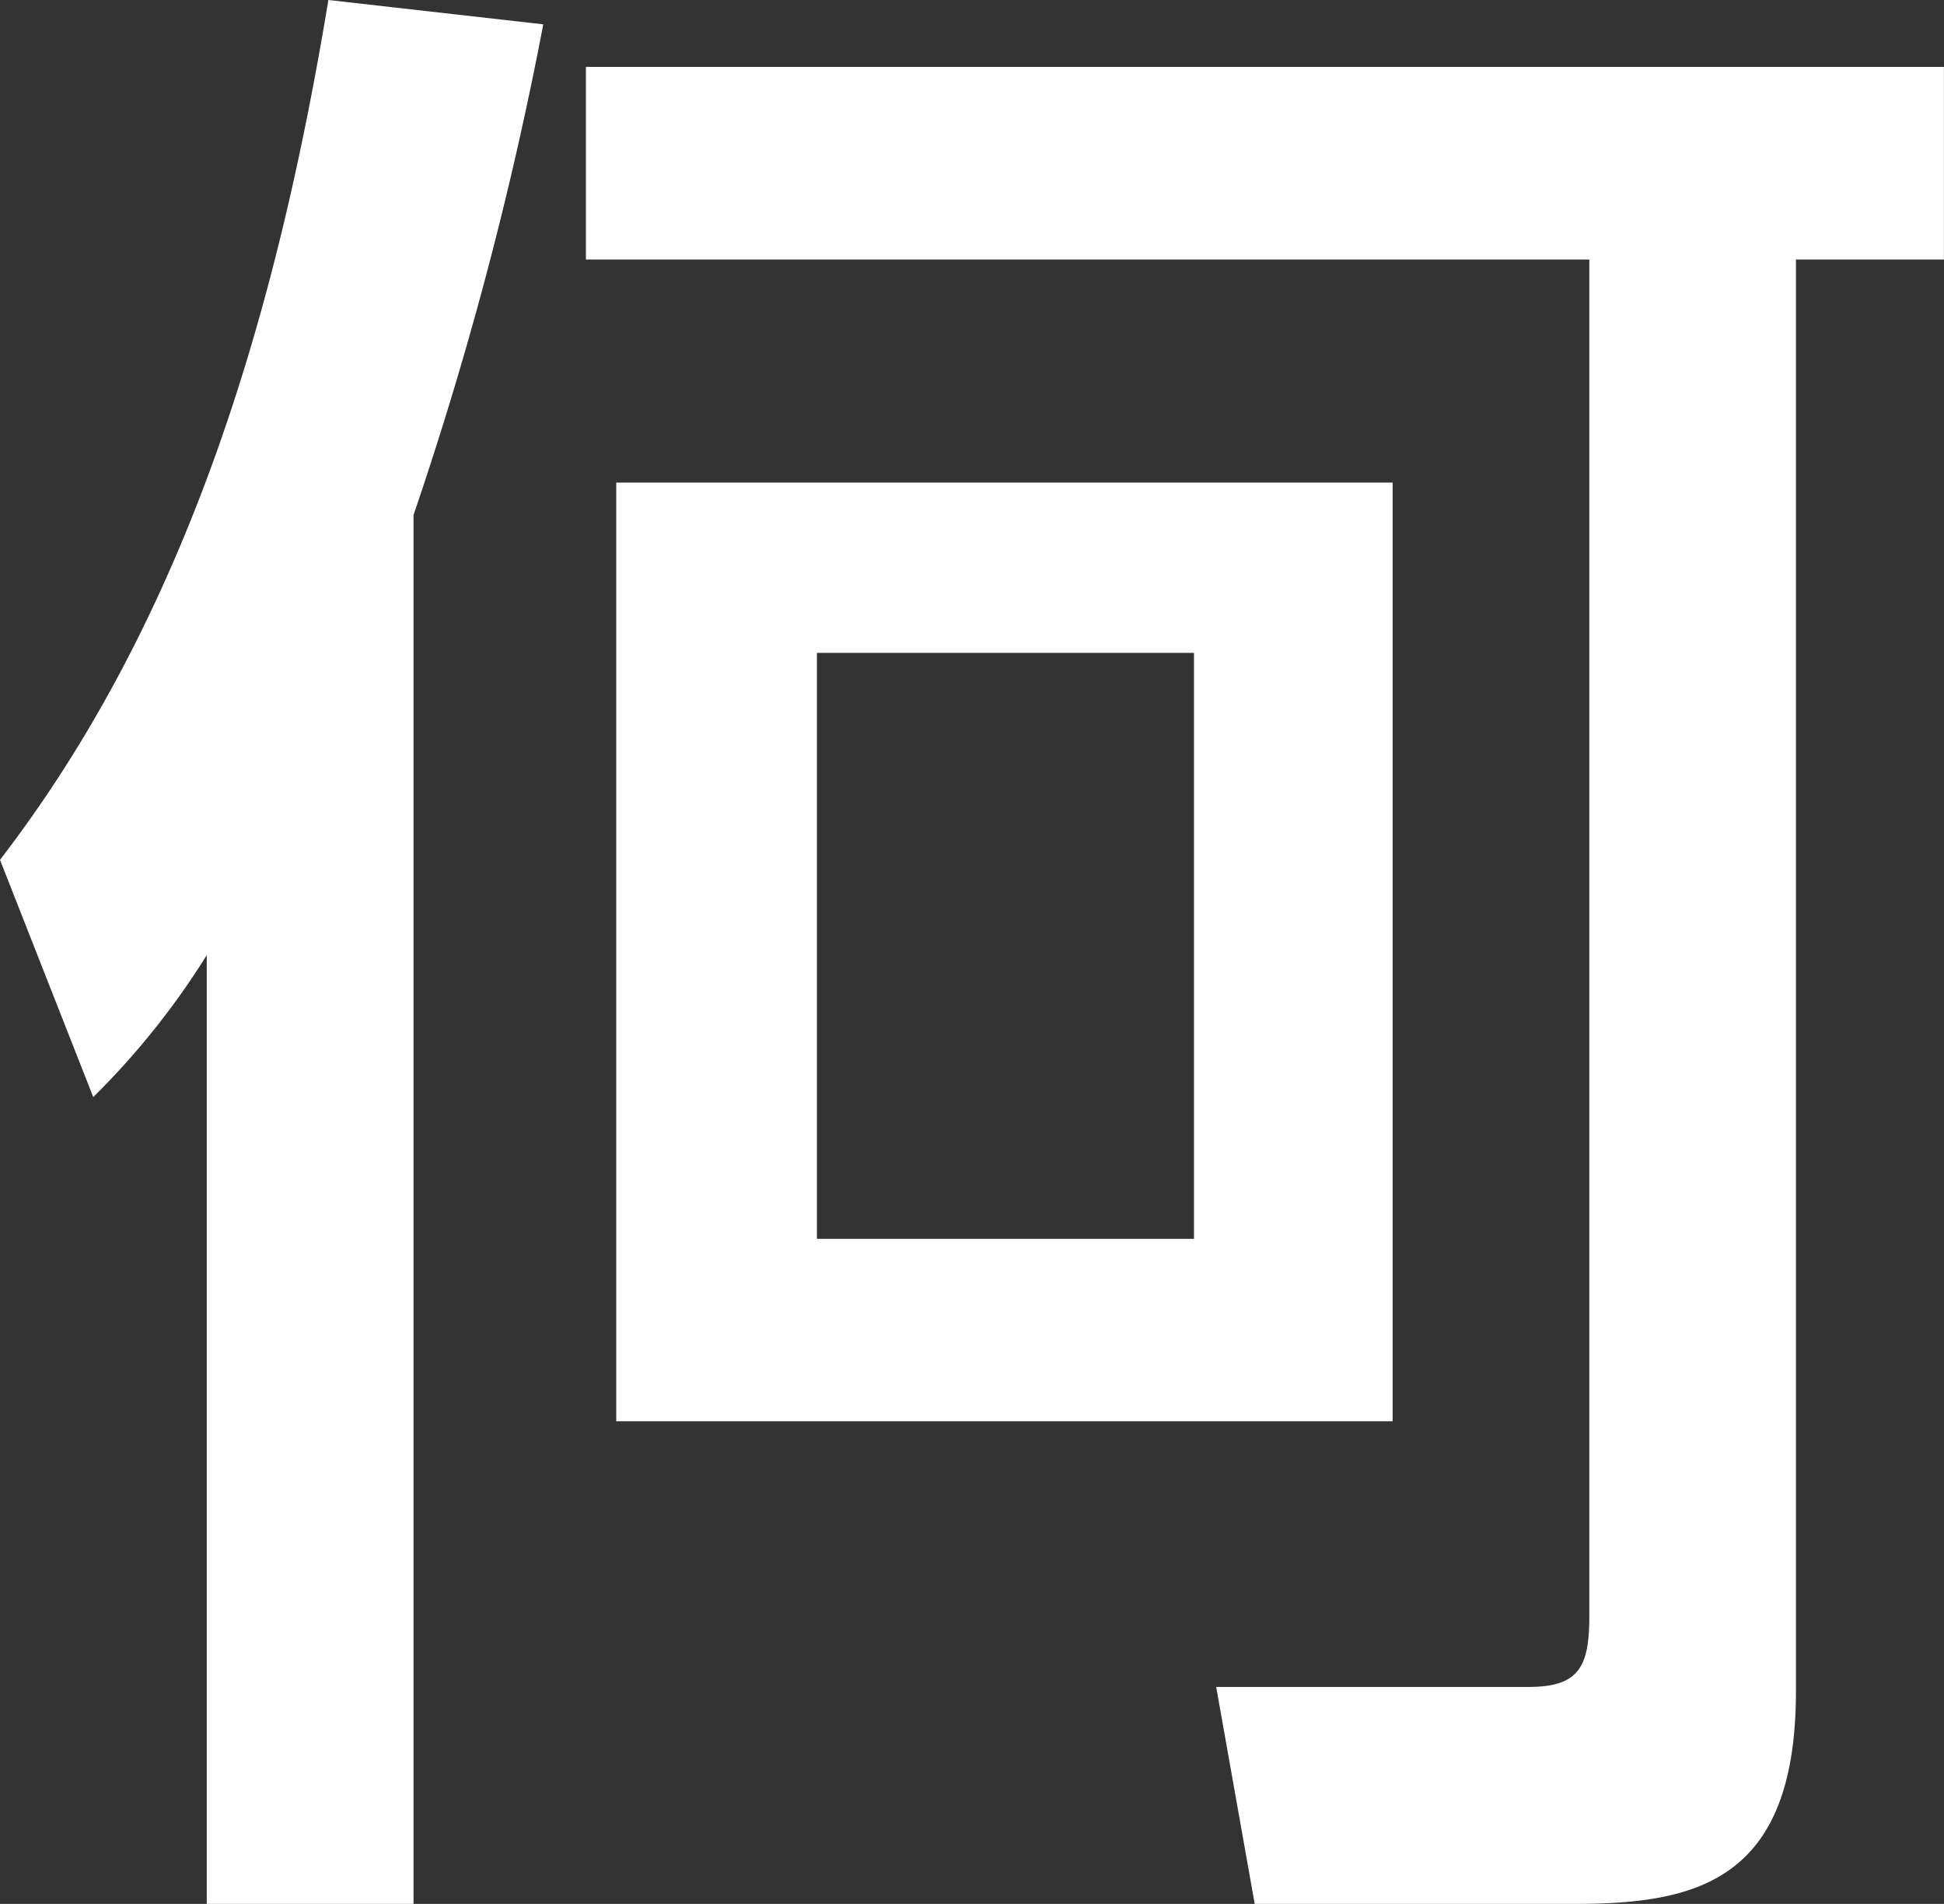 <svg xmlns="http://www.w3.org/2000/svg" width="51.786" height="50.706"><rect width="100%" height="100%" fill="#333333" stroke="none"/><path d="M16.416 12.852v25h20.682v-25Zm15.39 4.536v15.606H21.762V17.388ZM5.508 50.706h5.508v-36.99A96.6 96.6 0 0 0 14.472.648L8.748 0C7.398 8.154 5.076 16.308 0 22.9l2.484 6.318a20.682 20.682 0 0 0 3.024-3.78Zm10.1-48.924v5.13h26.73v36.126c0 1.35-.27 1.89-1.62 1.89h-8.32l1.026 5.778h8.532c3.294 0 5.886-.648 5.886-5.67V6.912h3.942v-5.13Z" fill="#FFF"/></svg>